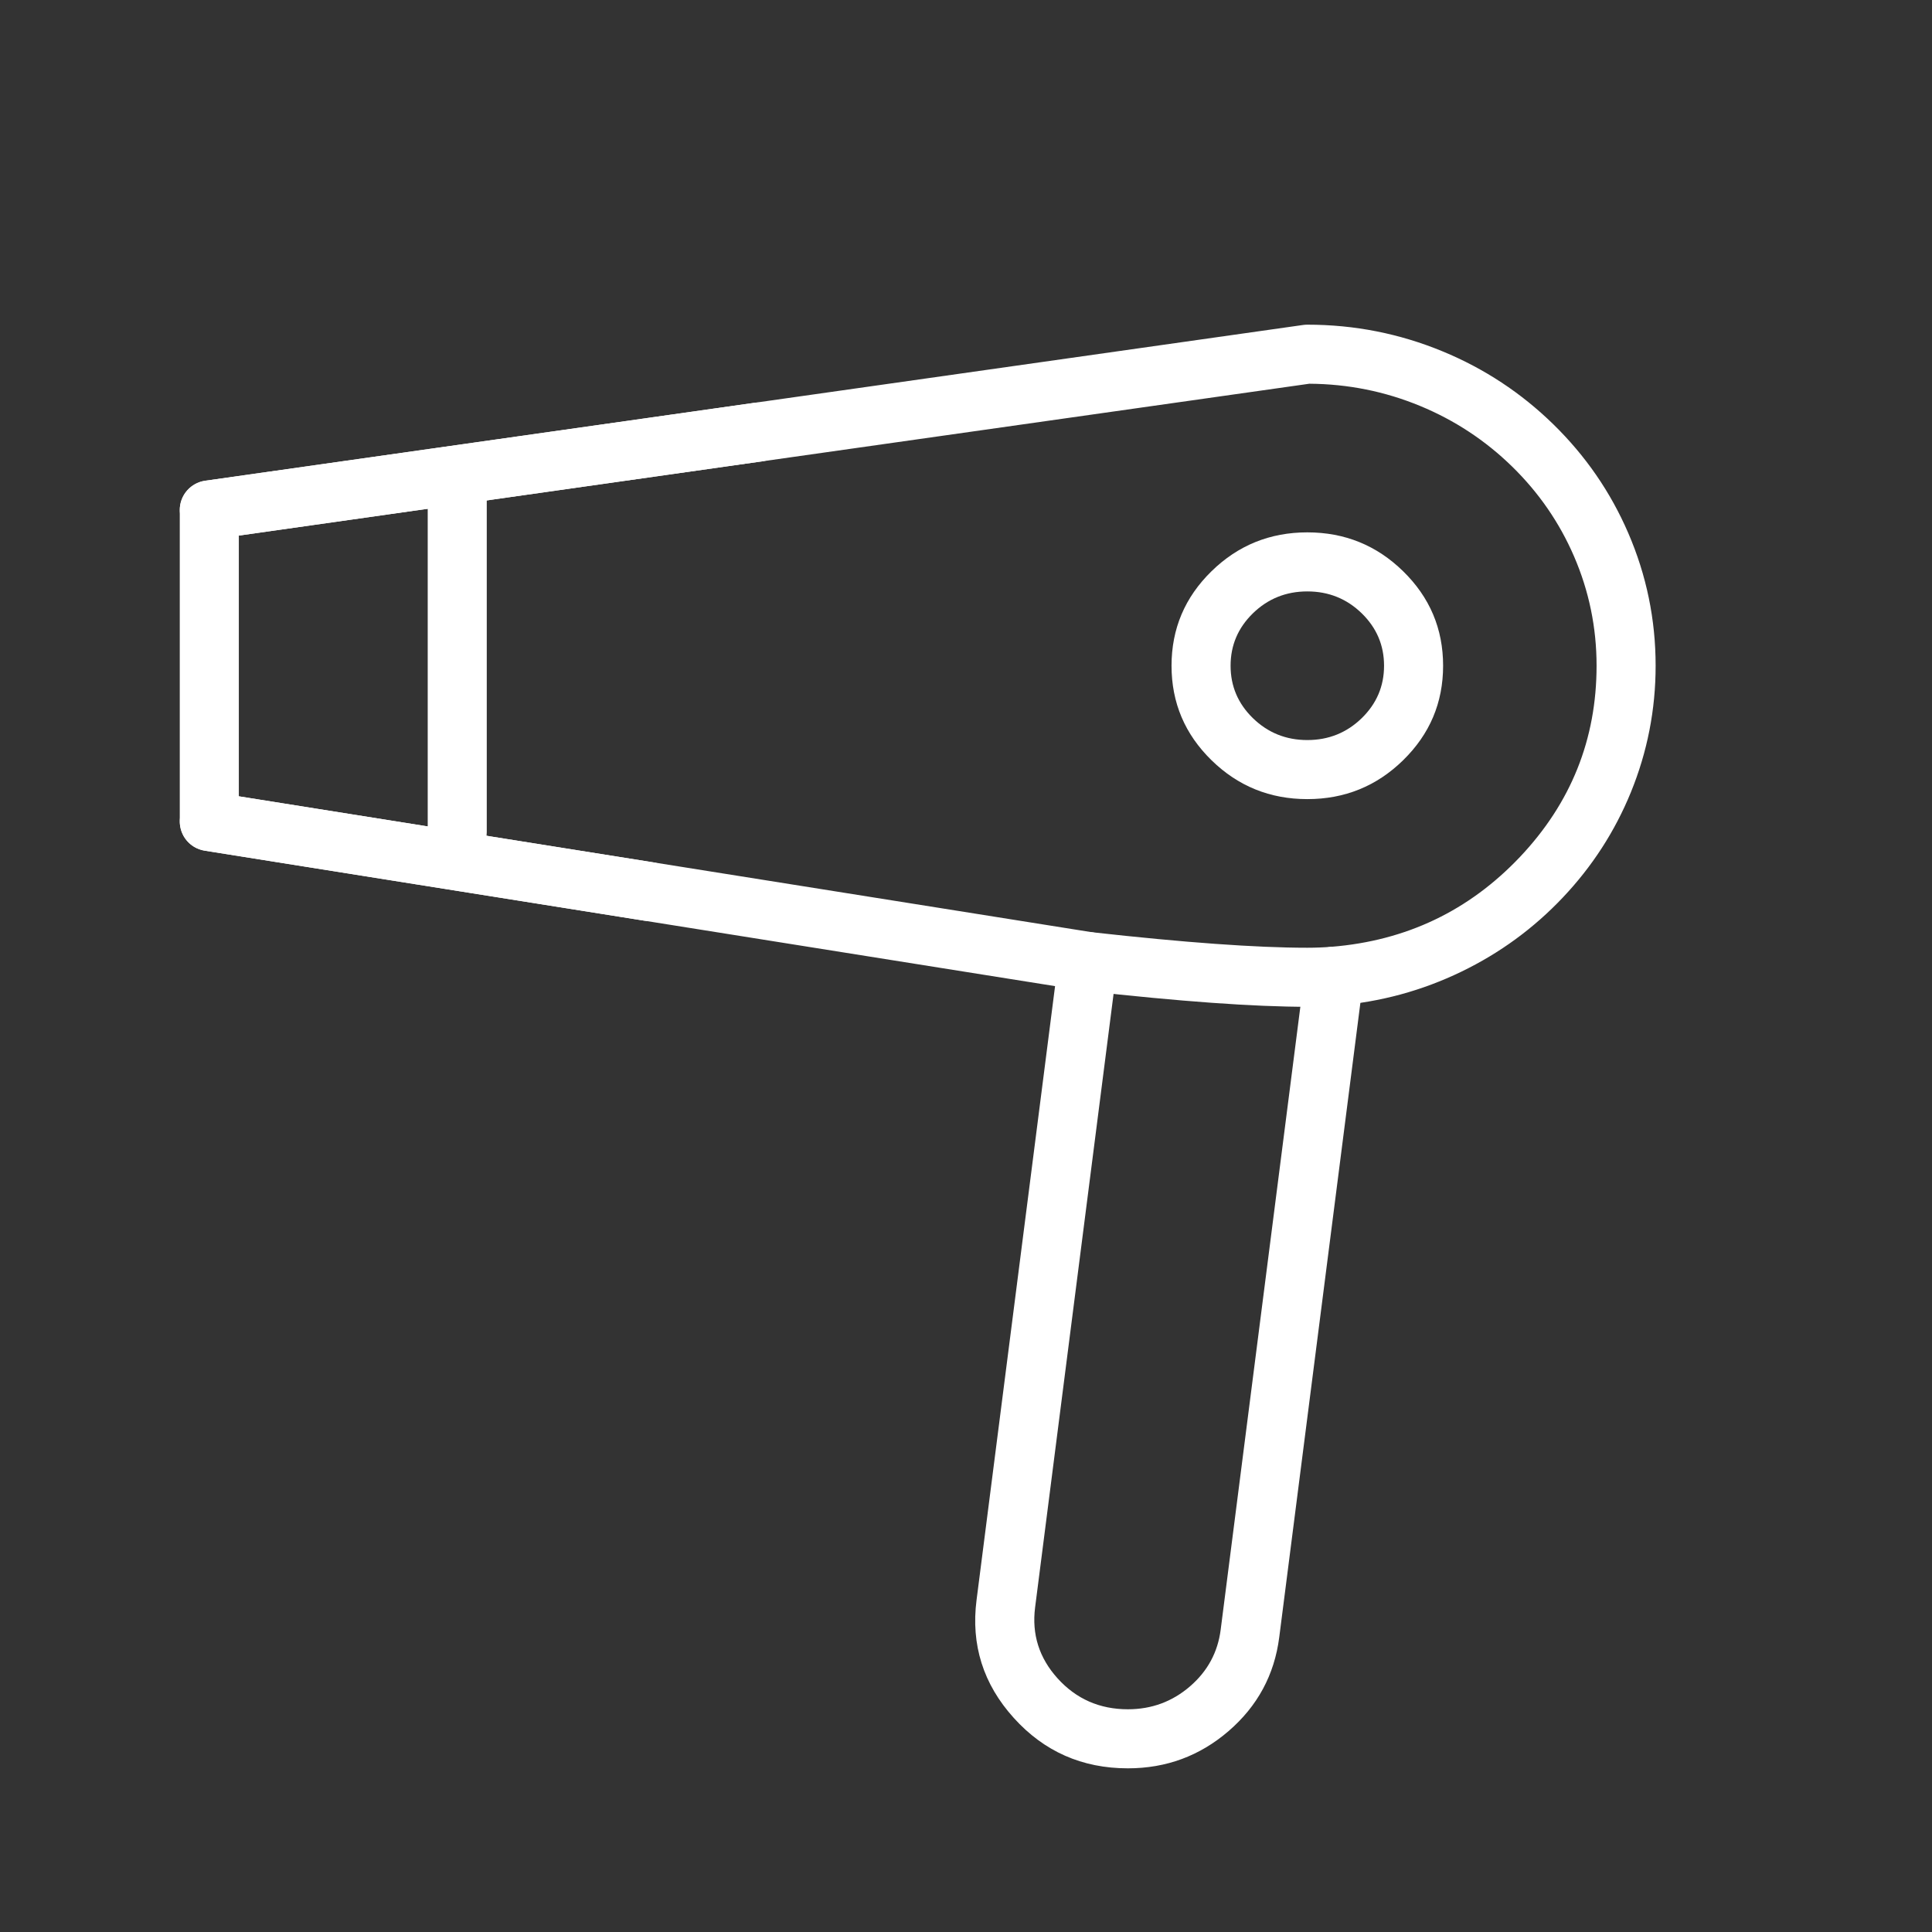 <svg xmlns="http://www.w3.org/2000/svg" xmlns:xlink="http://www.w3.org/1999/xlink" fill="none" version="1.1" width="60" height="60" viewBox="0 0 60 60"><rect x="0" y="0" width="60" height="60" fill="#333333" stroke="none"/><defs><clipPath id="master_svg0_436_78851"><rect x="0" y="0" width="60" height="60" rx="0"/></clipPath></defs><g clip-path="url(#master_svg0_436_78851)"><g transform="matrix(-1,0,0,1,101,0)"><g><path d="M63.091,50.613L60.48,30.2Q60.468,30.111,60.44,30.025Q60.411,29.94,60.366,29.861Q60.321,29.783,60.262,29.715Q60.203,29.647,60.131,29.591Q60.06,29.536,59.979,29.496Q59.898,29.456,59.811,29.432Q59.724,29.408,59.634,29.402Q59.544,29.396,59.454,29.407Q59.365,29.419,59.279,29.448Q59.194,29.476,59.115,29.521Q59.037,29.566,58.969,29.625Q58.901,29.684,58.845,29.756Q58.79,29.827,58.75,29.908Q58.71,29.989,58.686,30.076Q58.662,30.163,58.656,30.253Q58.65,30.343,58.661,30.433L61.272,50.846Q61.496,52.596,62.845,53.76Q64.187,54.917,65.972,54.917Q68.103,54.917,69.516,53.352Q70.94,51.776,70.672,49.687L68.121,29.743Q68.11,29.654,68.081,29.568Q68.053,29.483,68.008,29.404Q67.963,29.326,67.904,29.258Q67.844,29.19,67.773,29.134Q67.701,29.079,67.621,29.039Q67.54,28.999,67.453,28.975Q67.366,28.951,67.275,28.945Q67.185,28.939,67.096,28.95Q66.915,28.974,66.757,29.064Q66.599,29.155,66.487,29.299Q66.375,29.443,66.328,29.619Q66.28,29.795,66.303,29.976L68.854,49.92Q69.014,51.173,68.156,52.123Q67.288,53.083,65.972,53.083Q64.868,53.083,64.043,52.371Q63.226,51.666,63.091,50.613Z" fill-rule="evenodd" fill="#FFFFFF" fill-opacity="1"/></g><g><path d="M94.629,14.93L77.579,12.511L60.529,10.092Q60.465,10.083,60.4,10.083Q58.204,10.083,56.196,10.913Q54.256,11.715,52.759,13.178Q51.26,14.643,50.437,16.545Q49.583,18.517,49.583,20.675Q49.583,22.723,50.354,24.61Q51.098,26.429,52.465,27.873Q53.824,29.309,55.611,30.174Q57.449,31.064,59.497,31.23Q59.946,31.267,60.4,31.267Q62.883,31.267,67.314,30.77Q67.335,30.768,67.356,30.765L81,28.591L94.644,26.418Q94.724,26.405,94.801,26.378Q94.878,26.352,94.948,26.312Q95.019,26.272,95.082,26.221Q95.144,26.169,95.197,26.108Q95.25,26.046,95.291,25.976Q95.332,25.906,95.36,25.829Q95.388,25.753,95.402,25.674Q95.417,25.594,95.417,25.512L95.417,15.837Q95.417,15.755,95.402,15.675Q95.387,15.594,95.359,15.517Q95.33,15.44,95.288,15.369Q95.246,15.299,95.192,15.237Q95.138,15.175,95.074,15.123Q95.01,15.072,94.938,15.032Q94.866,14.993,94.788,14.967Q94.71,14.941,94.629,14.93ZM60.337,11.917L77.321,14.326L93.583,16.633L93.583,24.73L80.712,26.781L67.089,28.951Q62.775,29.433,60.4,29.433Q60.021,29.433,59.645,29.403Q56.171,29.121,53.796,26.613Q51.417,24.098,51.417,20.675Q51.417,18.896,52.119,17.273Q52.799,15.702,54.04,14.489Q55.284,13.274,56.897,12.607Q58.539,11.929,60.337,11.917Z" fill-rule="evenodd" fill="#FFFFFF" fill-opacity="1"/></g><g><path d="M85.883,15.516L85.883,25.835Q85.883,25.925,85.901,26.013Q85.918,26.102,85.953,26.185Q85.988,26.269,86.038,26.344Q86.088,26.419,86.152,26.483Q86.216,26.547,86.291,26.597Q86.366,26.647,86.449,26.681Q86.533,26.716,86.621,26.734Q86.71,26.751,86.8,26.751Q86.89,26.751,86.979,26.734Q87.067,26.716,87.151,26.681Q87.234,26.647,87.309,26.597Q87.384,26.547,87.448,26.483Q87.512,26.419,87.562,26.344Q87.612,26.269,87.647,26.185Q87.681,26.102,87.699,26.013Q87.717,25.925,87.717,25.835L87.717,15.516Q87.717,15.425,87.699,15.337Q87.681,15.248,87.647,15.165Q87.612,15.082,87.562,15.006Q87.512,14.931,87.448,14.868Q87.384,14.804,87.309,14.754Q87.234,14.703,87.151,14.669Q87.067,14.634,86.979,14.617Q86.89,14.599,86.8,14.599Q86.71,14.599,86.621,14.617Q86.533,14.634,86.449,14.669Q86.366,14.703,86.291,14.754Q86.216,14.804,86.152,14.868Q86.088,14.931,86.038,15.006Q85.988,15.082,85.953,15.165Q85.918,15.248,85.901,15.337Q85.883,15.425,85.883,15.516Z" fill-rule="evenodd" fill="#FFFFFF" fill-opacity="1"/></g><g><path d="M94.356,24.607L80.712,26.781Q80.623,26.795,80.538,26.826Q80.453,26.858,80.377,26.905Q80.3,26.952,80.233,27.013Q80.167,27.075,80.114,27.148Q80.061,27.221,80.023,27.303Q79.986,27.385,79.965,27.473Q79.944,27.561,79.94,27.651Q79.937,27.741,79.951,27.83Q79.965,27.919,79.996,28.004Q80.028,28.089,80.075,28.166Q80.122,28.243,80.184,28.309Q80.245,28.375,80.318,28.428Q80.391,28.481,80.473,28.519Q80.555,28.557,80.643,28.578Q80.731,28.599,80.821,28.602Q80.911,28.605,81,28.591L94.644,26.418Q94.733,26.404,94.818,26.372Q94.903,26.341,94.98,26.294Q95.057,26.246,95.123,26.185Q95.189,26.124,95.242,26.051Q95.295,25.978,95.333,25.895Q95.37,25.813,95.391,25.726Q95.412,25.638,95.416,25.548Q95.419,25.457,95.405,25.368Q95.391,25.279,95.36,25.194Q95.328,25.11,95.281,25.033Q95.234,24.956,95.173,24.89Q95.111,24.823,95.038,24.77Q94.965,24.717,94.883,24.68Q94.801,24.642,94.713,24.621Q94.625,24.6,94.535,24.596Q94.445,24.593,94.356,24.607Z" fill-rule="evenodd" fill="#FFFFFF" fill-opacity="1"/></g><g><path d="M94.629,14.93L77.579,12.511Q77.398,12.486,77.221,12.531Q77.045,12.576,76.899,12.686Q76.753,12.795,76.661,12.952Q76.568,13.109,76.542,13.29Q76.517,13.471,76.562,13.647Q76.608,13.824,76.717,13.969Q76.827,14.115,76.984,14.208Q77.141,14.301,77.321,14.326L94.371,16.745Q94.46,16.758,94.551,16.753Q94.641,16.748,94.728,16.725Q94.816,16.703,94.897,16.664Q94.978,16.625,95.051,16.57Q95.123,16.516,95.183,16.449Q95.243,16.381,95.289,16.304Q95.335,16.226,95.365,16.141Q95.395,16.056,95.407,15.966Q95.433,15.786,95.388,15.609Q95.342,15.433,95.233,15.287Q95.123,15.141,94.966,15.048Q94.809,14.956,94.629,14.93Z" fill-rule="evenodd" fill="#FFFFFF" fill-opacity="1"/></g><g><path d="M63.374,17.739Q62.14,16.533,60.4,16.533Q58.659,16.533,57.426,17.739Q56.183,18.953,56.183,20.675Q56.183,22.397,57.426,23.611Q58.659,24.817,60.4,24.817Q62.14,24.817,63.374,23.611Q64.617,22.397,64.617,20.675Q64.617,18.953,63.374,17.739ZM58.707,19.05Q59.407,18.367,60.4,18.367Q61.393,18.367,62.093,19.05Q62.783,19.725,62.783,20.675Q62.783,21.625,62.093,22.3Q61.393,22.983,60.4,22.983Q59.407,22.983,58.707,22.3Q58.017,21.625,58.017,20.675Q58.017,19.725,58.707,19.05Z" fill-rule="evenodd" fill="#FFFFFF" fill-opacity="1"/></g></g></g></svg>